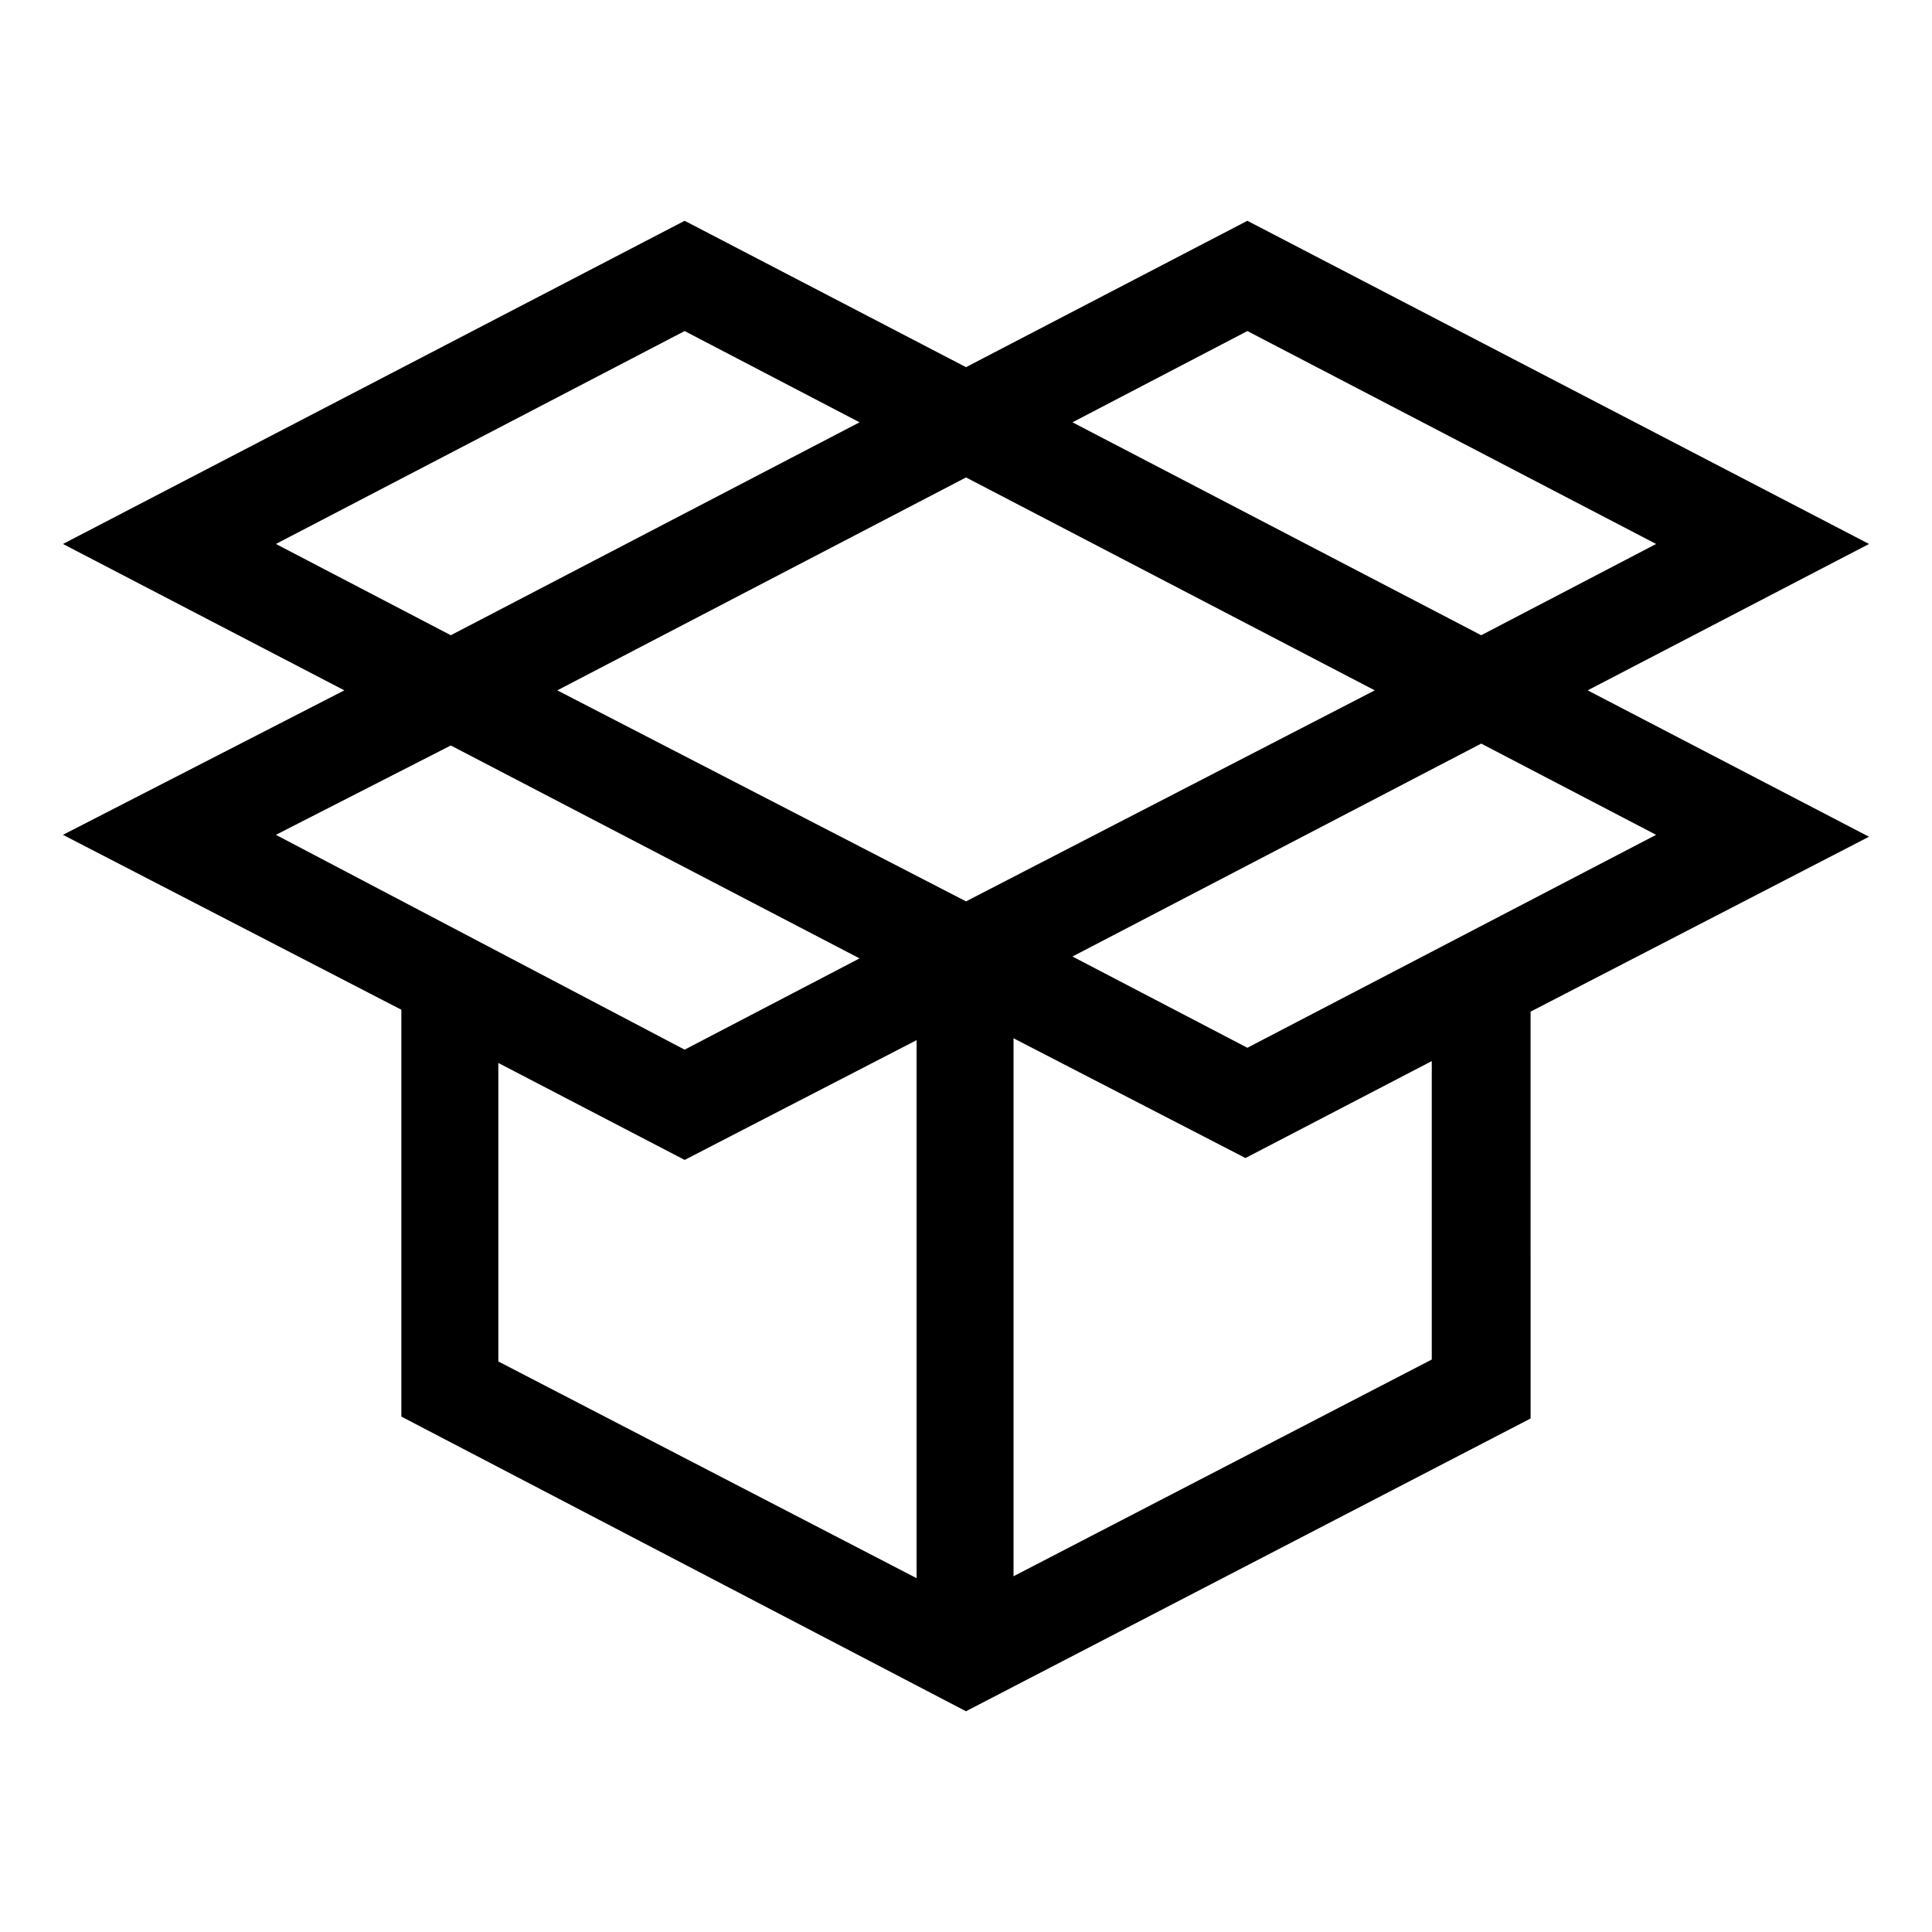 <?xml version="1.0" encoding="UTF-8"?>
<!-- Uploaded to: SVG Repo, www.svgrepo.com, Generator: SVG Repo Mixer Tools -->
<svg fill="#000000" width="800px" height="800px" version="1.1" viewBox="144 144 512 512" xmlns="http://www.w3.org/2000/svg">
 <path d="m564.75 326.95 74.562-38.793-164.75-85.648-74.562 38.793-74.562-38.793-164.75 85.648 74.562 38.793-74.566 38.289 89.68 46.352v107.82l149.63 78.09 149.63-77.586-0.004-107.82 89.68-46.352zm18.137 38.289-108.32 56.43-46.352-24.184 108.32-56.426zm-182.88 17.633-108.32-55.922 108.32-56.426 108.32 56.426zm74.562-151.14 108.32 56.426-46.352 24.184-108.32-56.426zm-257.45 56.426 108.32-56.426 46.352 24.184-108.32 56.426zm46.348 53.402 108.32 56.426-46.352 24.184-108.32-56.93zm12.598 84.137 49.375 25.695 61.465-31.738v142.58l-110.84-57.434zm247.37 78.594-110.84 57.434v-142.57l61.465 31.738 49.375-25.695z"/>
</svg>